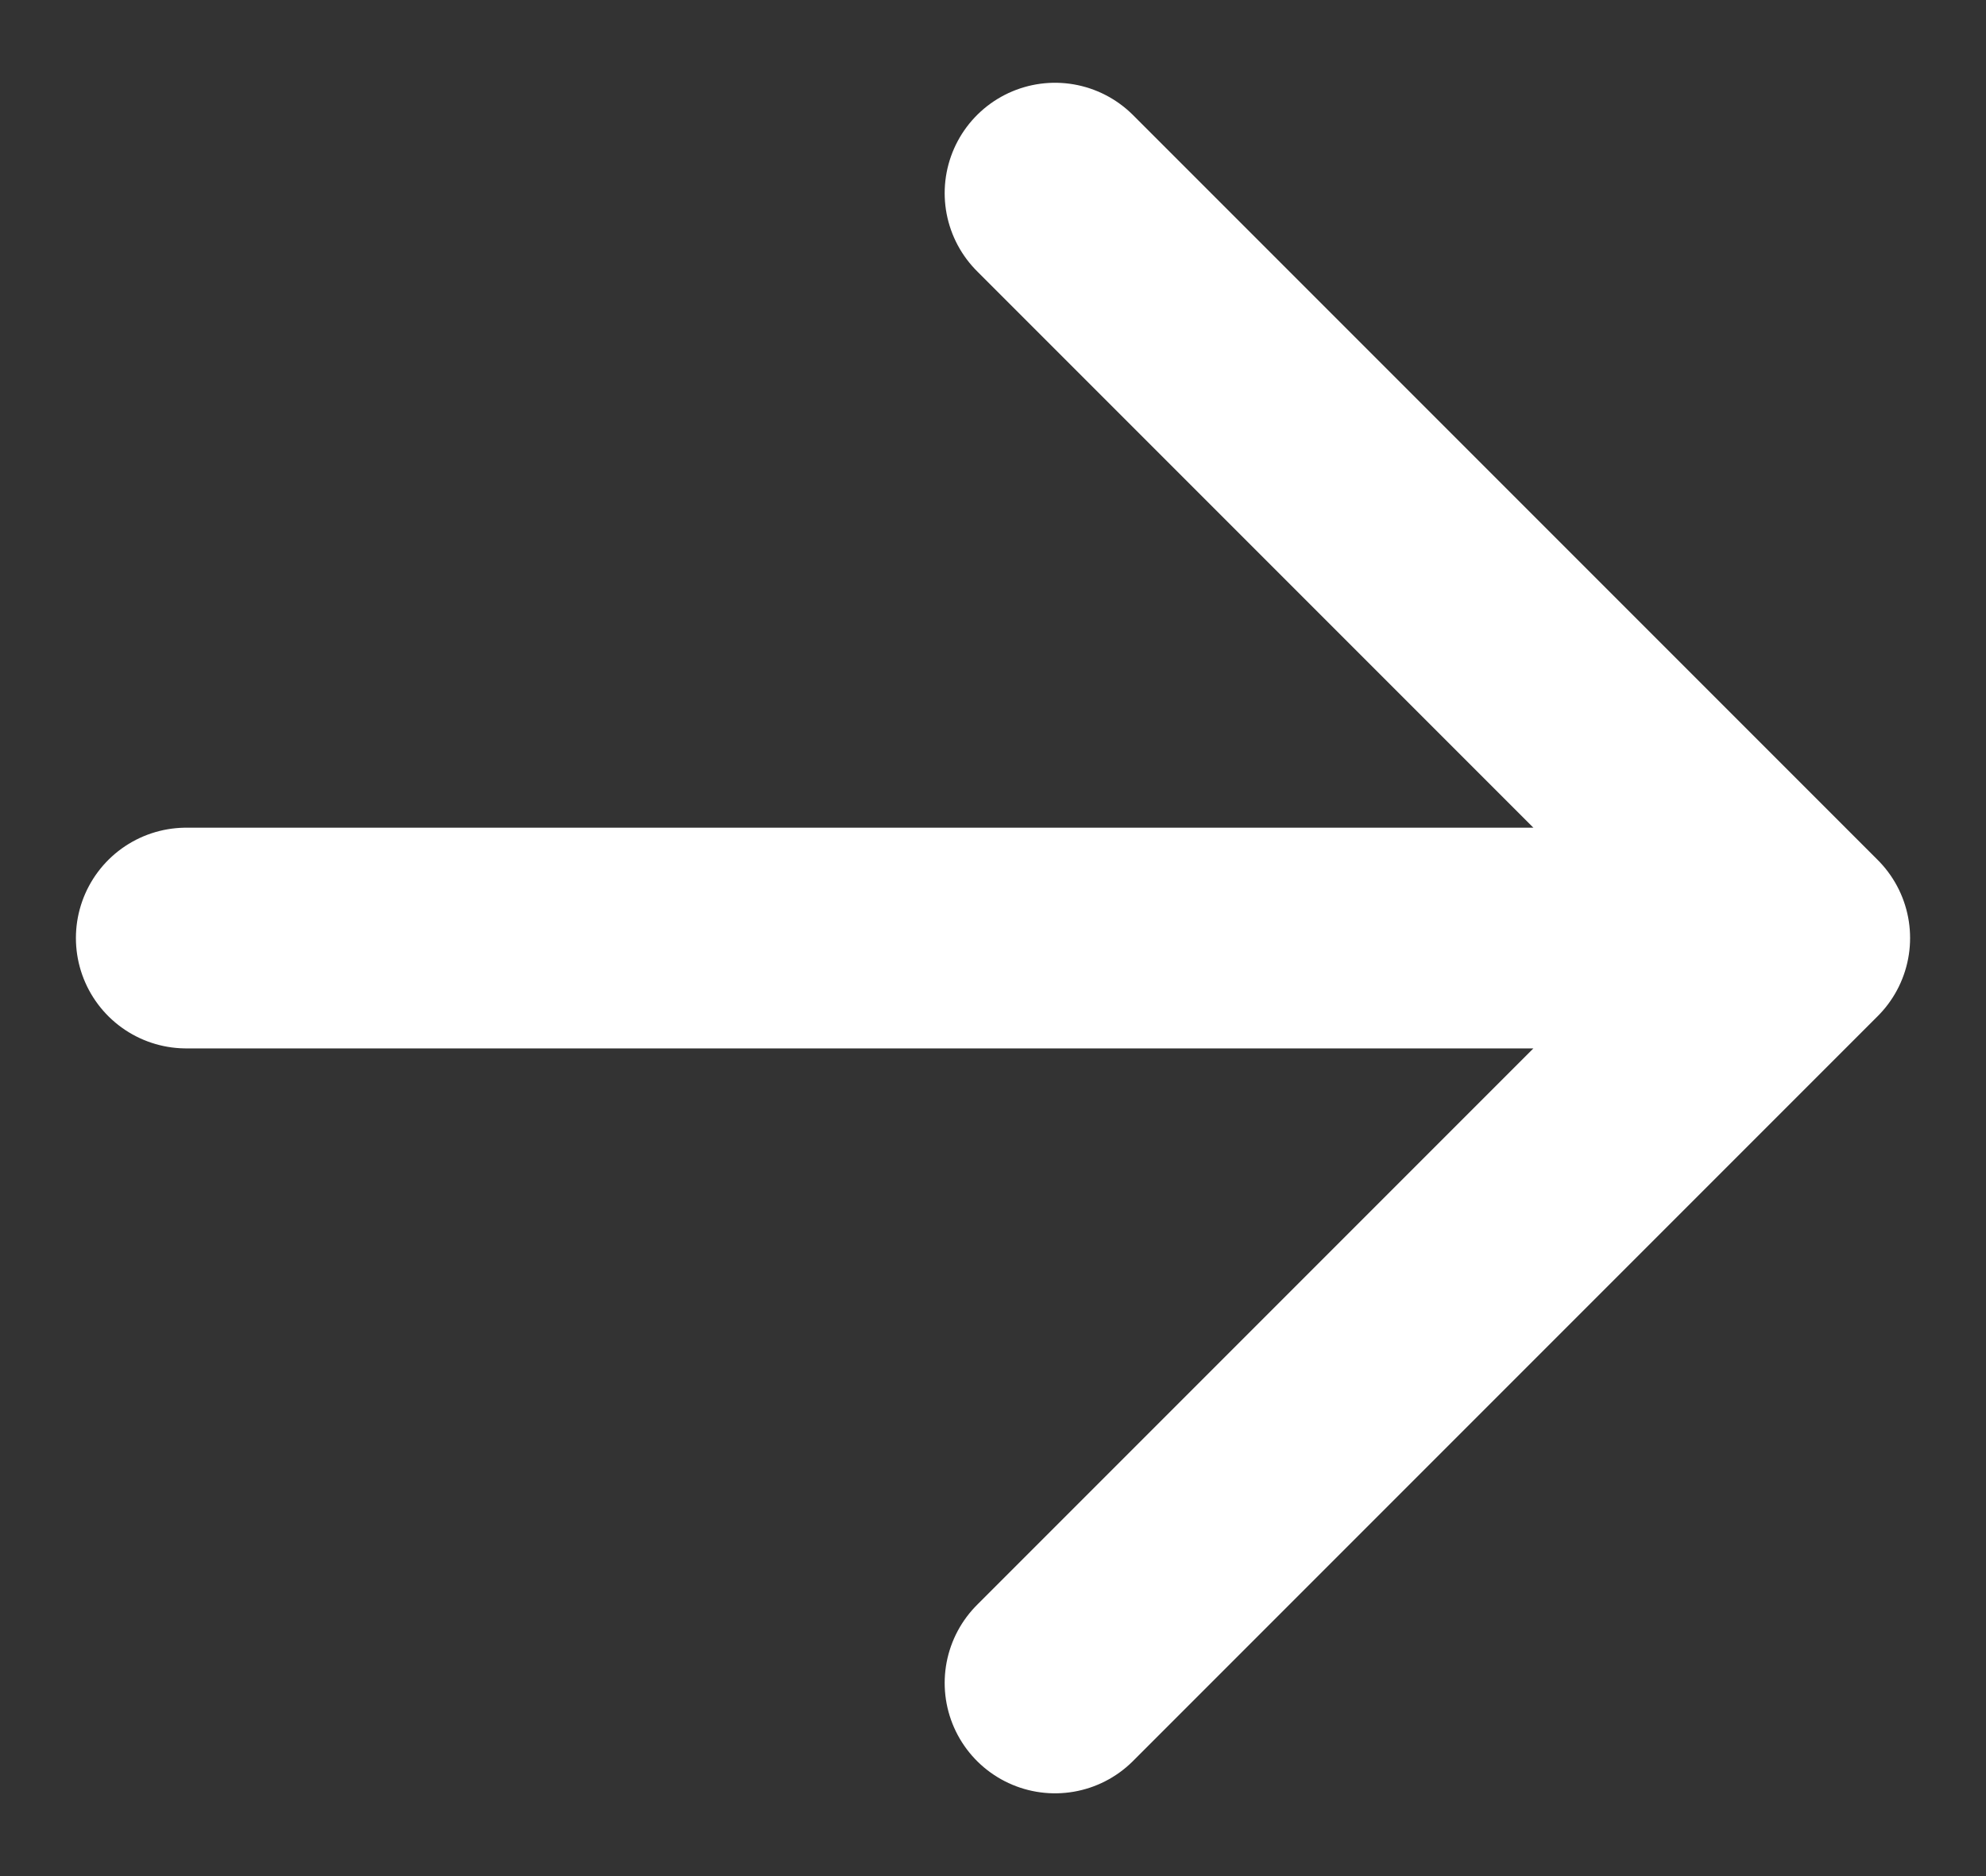 <svg width="18" height="17" viewBox="0 0 18 17" fill="none" xmlns="http://www.w3.org/2000/svg">
<rect x="0" y="0" width="18" height="17" fill="#333333" stroke="none"/>
<path d="M9.562 1.75L16.312 8.5L9.562 15.25M15.375 8.5L1.688 8.5" stroke="white" stroke-width="2" stroke-linecap="round" stroke-linejoin="round"/>
</svg>
